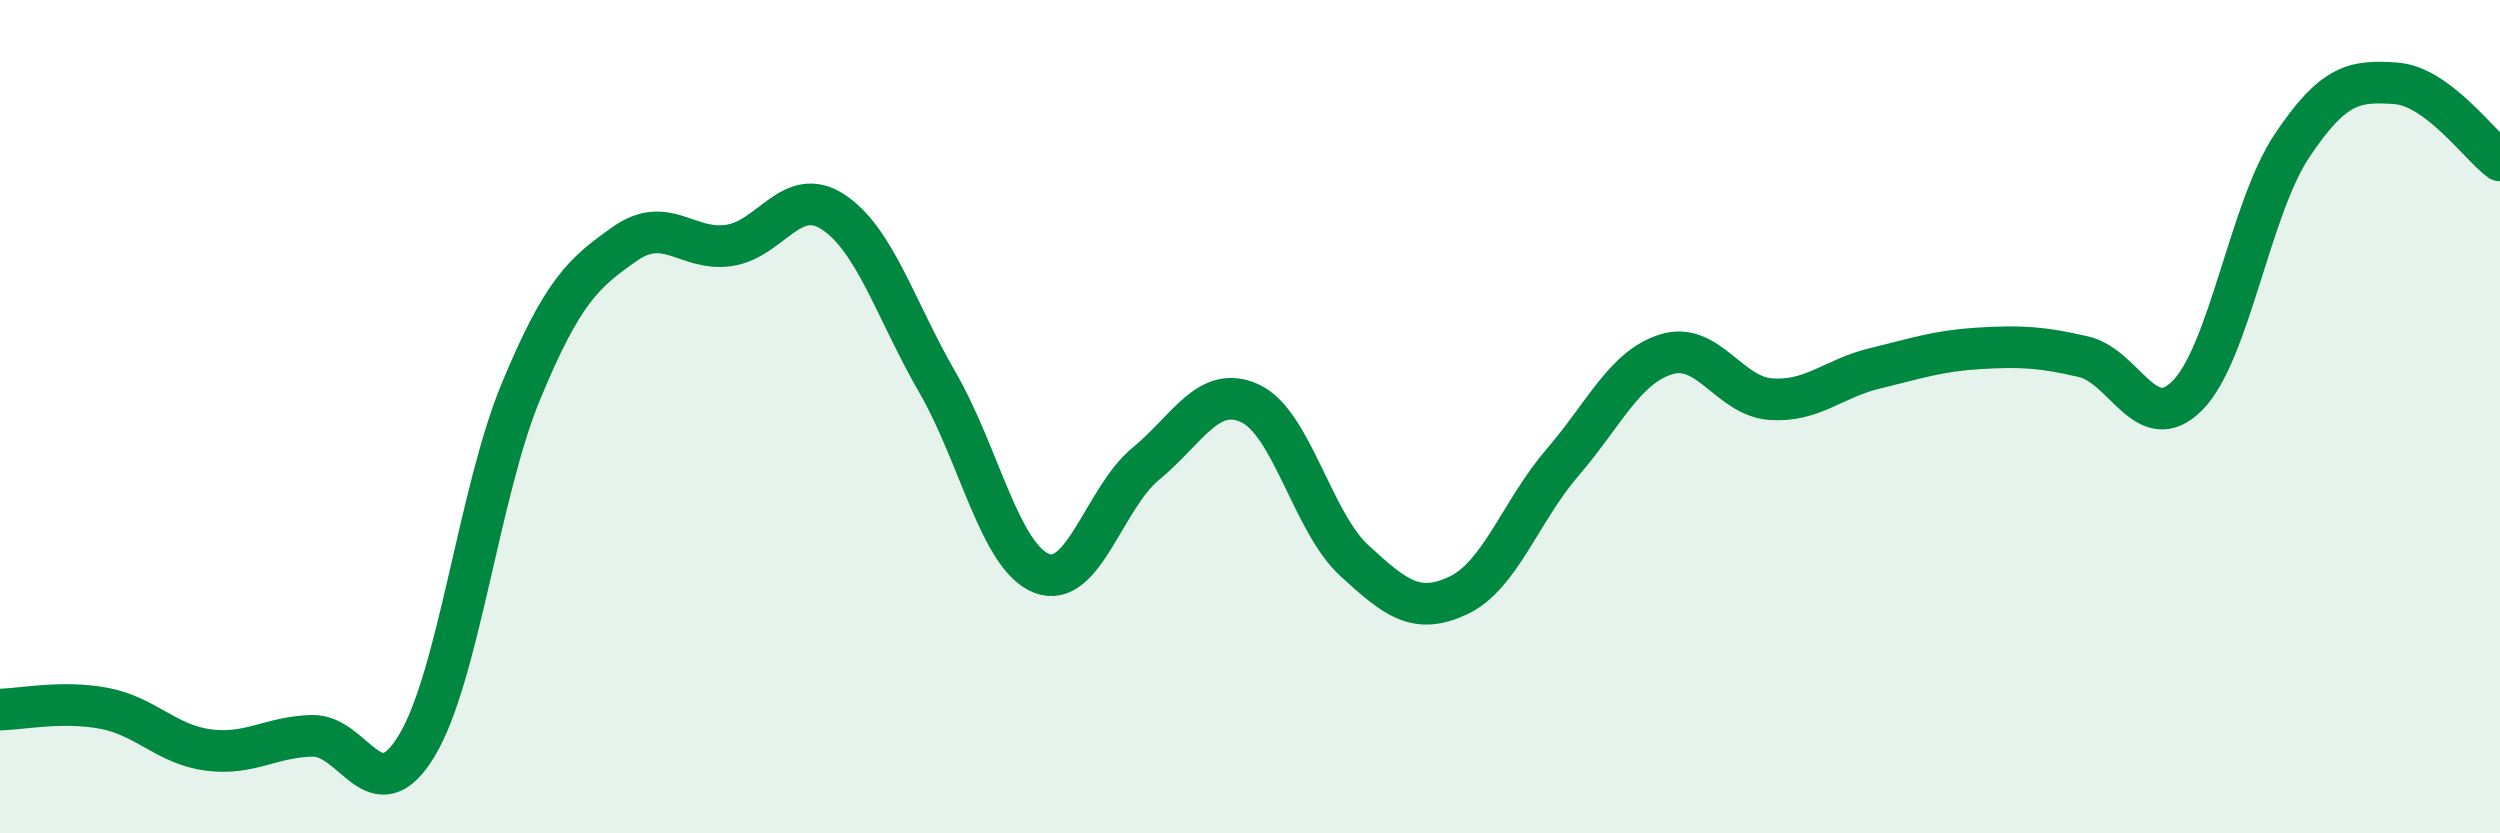 
    <svg width="60" height="20" viewBox="0 0 60 20" xmlns="http://www.w3.org/2000/svg">
      <path
        d="M 0,17.03 C 0.5,17.02 1.5,16.81 2.5,17 C 3.5,17.19 4,17.87 5,18 C 6,18.13 6.5,17.68 7.5,17.66 C 8.5,17.64 9,19.55 10,17.9 C 11,16.25 11.5,11.81 12.5,9.4 C 13.5,6.99 14,6.55 15,5.85 C 16,5.15 16.5,6.04 17.5,5.89 C 18.5,5.74 19,4.43 20,5.09 C 21,5.75 21.5,7.45 22.5,9.18 C 23.5,10.91 24,13.37 25,13.76 C 26,14.15 26.5,11.95 27.5,11.13 C 28.5,10.31 29,9.22 30,9.68 C 31,10.14 31.5,12.53 32.5,13.45 C 33.5,14.37 34,14.76 35,14.29 C 36,13.82 36.5,12.26 37.5,11.1 C 38.5,9.94 39,8.8 40,8.5 C 41,8.2 41.5,9.51 42.5,9.58 C 43.5,9.65 44,9.08 45,8.84 C 46,8.6 46.5,8.42 47.5,8.36 C 48.5,8.3 49,8.33 50,8.56 C 51,8.79 51.5,10.5 52.5,9.49 C 53.5,8.48 54,5.01 55,3.51 C 56,2.01 56.5,1.93 57.5,2 C 58.5,2.07 59.5,3.48 60,3.85L60 20L0 20Z"
        fill="#008740"
        opacity="0.1"
        stroke-linecap="round"
        stroke-linejoin="round"
      />
      <path
        d="M 0,17.03 C 0.5,17.02 1.5,16.81 2.5,17 C 3.5,17.19 4,17.87 5,18 C 6,18.13 6.5,17.68 7.5,17.66 C 8.5,17.64 9,19.55 10,17.9 C 11,16.25 11.5,11.81 12.5,9.4 C 13.5,6.99 14,6.55 15,5.85 C 16,5.15 16.5,6.04 17.5,5.89 C 18.5,5.74 19,4.43 20,5.09 C 21,5.75 21.5,7.45 22.5,9.18 C 23.5,10.91 24,13.37 25,13.76 C 26,14.15 26.5,11.95 27.5,11.13 C 28.5,10.31 29,9.22 30,9.68 C 31,10.14 31.5,12.53 32.5,13.45 C 33.5,14.37 34,14.76 35,14.29 C 36,13.82 36.5,12.26 37.5,11.1 C 38.5,9.94 39,8.8 40,8.5 C 41,8.2 41.5,9.51 42.5,9.58 C 43.5,9.65 44,9.08 45,8.84 C 46,8.6 46.5,8.42 47.5,8.36 C 48.5,8.3 49,8.33 50,8.56 C 51,8.79 51.5,10.5 52.5,9.49 C 53.5,8.48 54,5.01 55,3.51 C 56,2.01 56.5,1.93 57.5,2 C 58.5,2.07 59.5,3.48 60,3.85"
        stroke="#008740"
        stroke-width="1"
        fill="none"
        stroke-linecap="round"
        stroke-linejoin="round"
      />
    </svg>
  